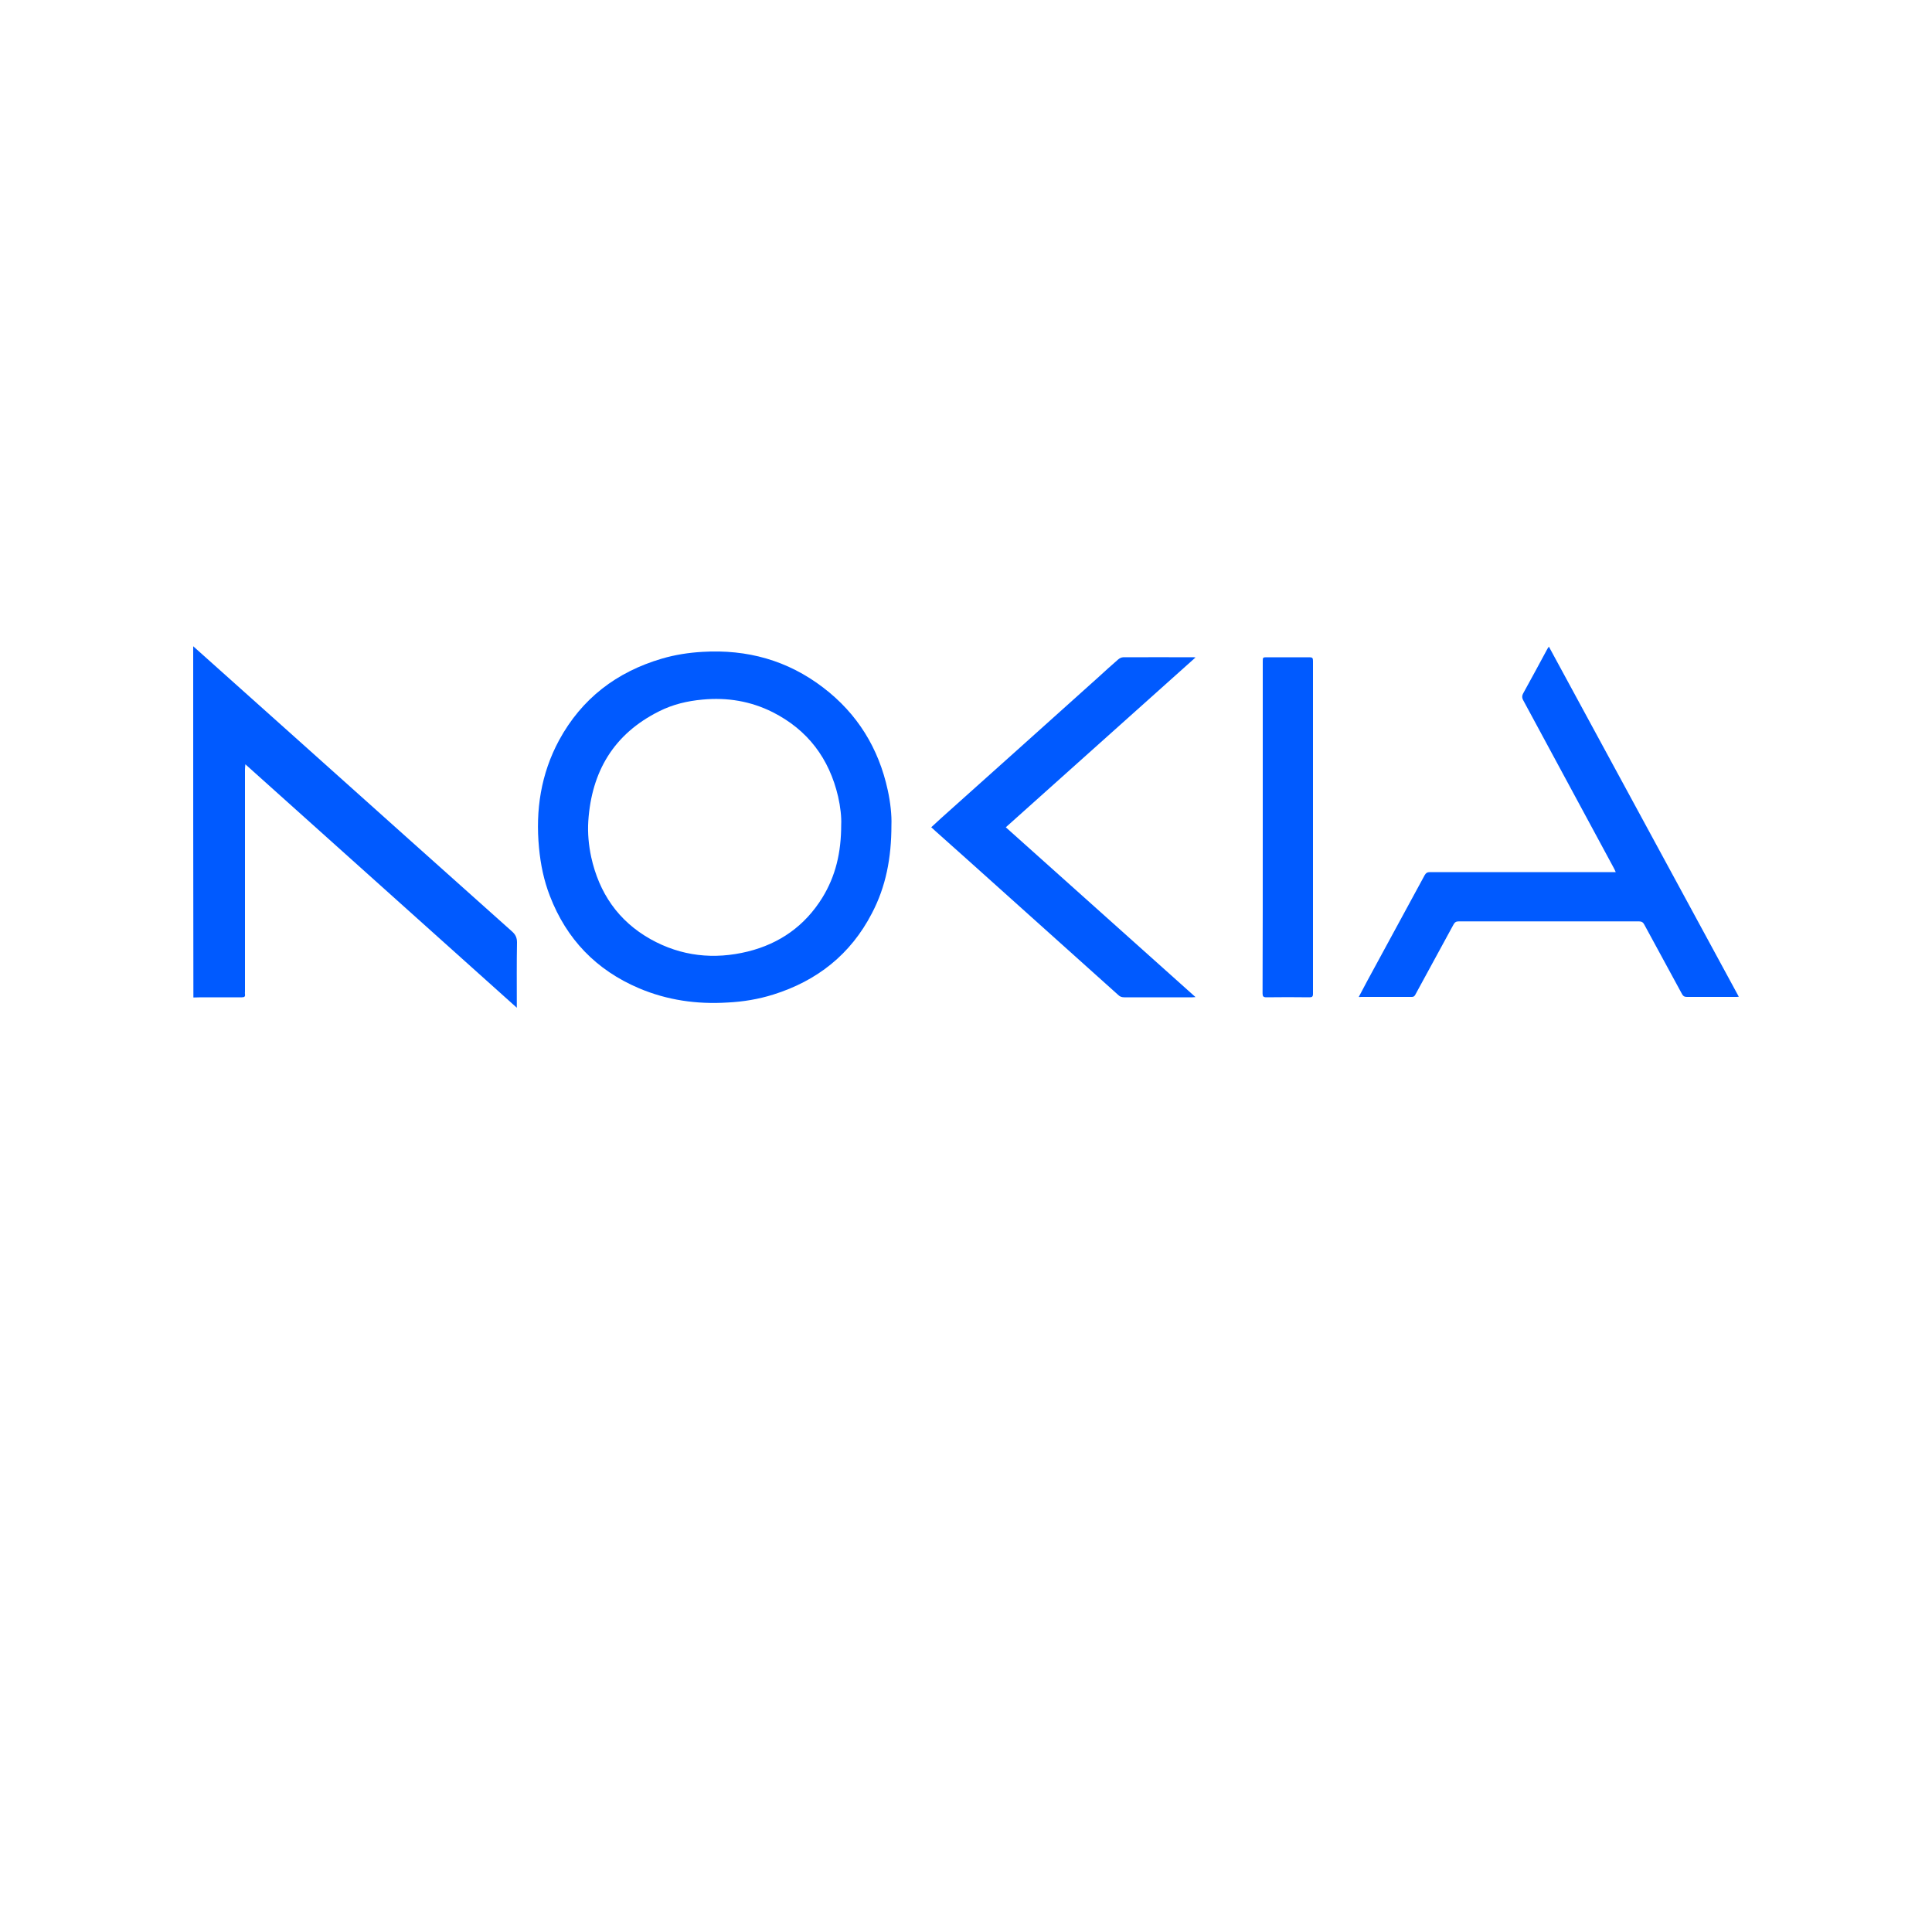 <?xml version="1.0" encoding="utf-8"?>
<!-- Generator: Adobe Illustrator 25.0.0, SVG Export Plug-In . SVG Version: 6.00 Build 0)  -->
<svg version="1.1" id="Layer_1" xmlns="http://www.w3.org/2000/svg" xmlns:xlink="http://www.w3.org/1999/xlink" x="0px" y="0px"
	 viewBox="0 0 100 100" style="enable-background:new 0 0 100 100;" xml:space="preserve">
<style type="text/css">
	.st0{fill:#0B5ED8;}
	.st1{fill:#BBD80A;}
	.st2{fill:#221F1F;}
	.st3{fill:#FF9900;}
	.st4{fill:#005AFF;}
</style>
<g>
	<path class="st4" d="M10,33.45c1.77,1.58,3.53,3.16,5.3,4.74c1.94,1.74,3.89,3.48,5.83,5.22c1.79,1.6,3.58,3.2,5.37,4.8
		c0.18,0.16,0.26,0.32,0.26,0.57c-0.02,1.06-0.01,2.11-0.01,3.17c0,0.05,0,0.11,0,0.21c-4.69-4.21-9.35-8.39-14.05-12.6
		c-0.01,0.12-0.02,0.2-0.02,0.27c0,3.83,0,7.66,0,11.49c0,0.05-0.01,0.09,0,0.14c0.02,0.13-0.04,0.16-0.16,0.16c-0.7,0-1.4,0-2.09,0
		c-0.14,0-0.28,0.01-0.42,0.01C10,45.56,10,39.51,10,33.45z"/>
	<path class="st4" d="M46.14,42.71c0,1.7-0.29,3.19-1.01,4.56c-1.1,2.13-2.84,3.5-5.11,4.21c-0.77,0.24-1.55,0.37-2.36,0.41
		c-1.59,0.1-3.13-0.12-4.59-0.74c-2.21-0.94-3.75-2.54-4.61-4.78c-0.31-0.8-0.48-1.63-0.56-2.48c-0.19-1.96,0.1-3.84,1.04-5.58
		c1.17-2.15,2.97-3.53,5.32-4.22c0.68-0.2,1.39-0.31,2.1-0.35c2.31-0.14,4.41,0.44,6.25,1.85c1.77,1.35,2.87,3.14,3.34,5.31
		C46.09,41.54,46.16,42.2,46.14,42.71z M43.54,42.69c0.02-0.4-0.04-0.93-0.16-1.46c-0.46-1.97-1.57-3.45-3.39-4.37
		c-1.14-0.57-2.35-0.77-3.62-0.65c-0.79,0.07-1.55,0.25-2.26,0.61c-2.34,1.17-3.49,3.11-3.66,5.68c-0.04,0.62,0.02,1.25,0.15,1.86
		c0.41,1.86,1.4,3.31,3.07,4.25c1.59,0.89,3.29,1.07,5.04,0.64c1.65-0.41,2.95-1.33,3.85-2.78C43.25,45.35,43.54,44.13,43.54,42.69z
		"/>
	<path class="st4" d="M70.33,51.6c0.15-0.29,0.3-0.56,0.44-0.83c0.99-1.82,1.98-3.65,2.97-5.47c0.07-0.12,0.14-0.16,0.28-0.16
		c3.12,0,6.24,0,9.36,0c0.07,0,0.14,0,0.25,0c-0.04-0.09-0.07-0.16-0.11-0.23c-1.56-2.88-3.11-5.77-4.67-8.65
		c-0.08-0.14-0.08-0.25,0-0.39c0.42-0.76,0.83-1.52,1.24-2.28c0.02-0.03,0.04-0.07,0.08-0.12c3.28,6.05,6.55,12.07,9.83,18.12
		c-0.07,0.01-0.11,0.01-0.16,0.01c-0.84,0-1.69,0-2.53,0c-0.13,0-0.19-0.04-0.25-0.15c-0.65-1.2-1.3-2.39-1.95-3.59
		c-0.06-0.12-0.14-0.17-0.28-0.17c-3.11,0-6.21,0-9.32,0c-0.14,0-0.21,0.04-0.28,0.17c-0.65,1.2-1.31,2.4-1.96,3.6
		c-0.04,0.08-0.08,0.14-0.2,0.14c-0.88,0-1.76,0-2.64,0C70.41,51.61,70.39,51.61,70.33,51.6z"/>
	<path class="st4" d="M48.2,42.82c0.18-0.17,0.35-0.32,0.51-0.47c2.7-2.42,5.41-4.84,8.11-7.27c0.35-0.32,0.7-0.64,1.06-0.95
		c0.07-0.06,0.17-0.11,0.26-0.11c1.22-0.01,2.44,0,3.66,0c0.02,0,0.03,0,0.08,0.01c-3.28,2.93-6.53,5.85-9.82,8.79
		c3.27,2.93,6.53,5.85,9.82,8.79c-0.07,0-0.11,0.01-0.16,0.01c-1.18,0-2.36,0-3.53,0c-0.12,0-0.22-0.03-0.31-0.12
		c-2.6-2.33-5.19-4.66-7.79-6.99c-0.56-0.5-1.12-1-1.68-1.5C48.35,42.95,48.28,42.89,48.2,42.82z"/>
	<path class="st4" d="M65.36,42.8c0-2.85,0-5.7,0-8.55c0-0.23,0-0.23,0.23-0.23c0.73,0,1.46,0,2.19,0c0.15,0,0.18,0.04,0.18,0.19
		c0,5.74,0,11.49,0,17.23c0,0.15-0.05,0.18-0.19,0.18c-0.74-0.01-1.48-0.01-2.22,0c-0.16,0-0.2-0.05-0.2-0.2
		C65.36,48.54,65.36,45.67,65.36,42.8z"/>
</g>
</svg>
